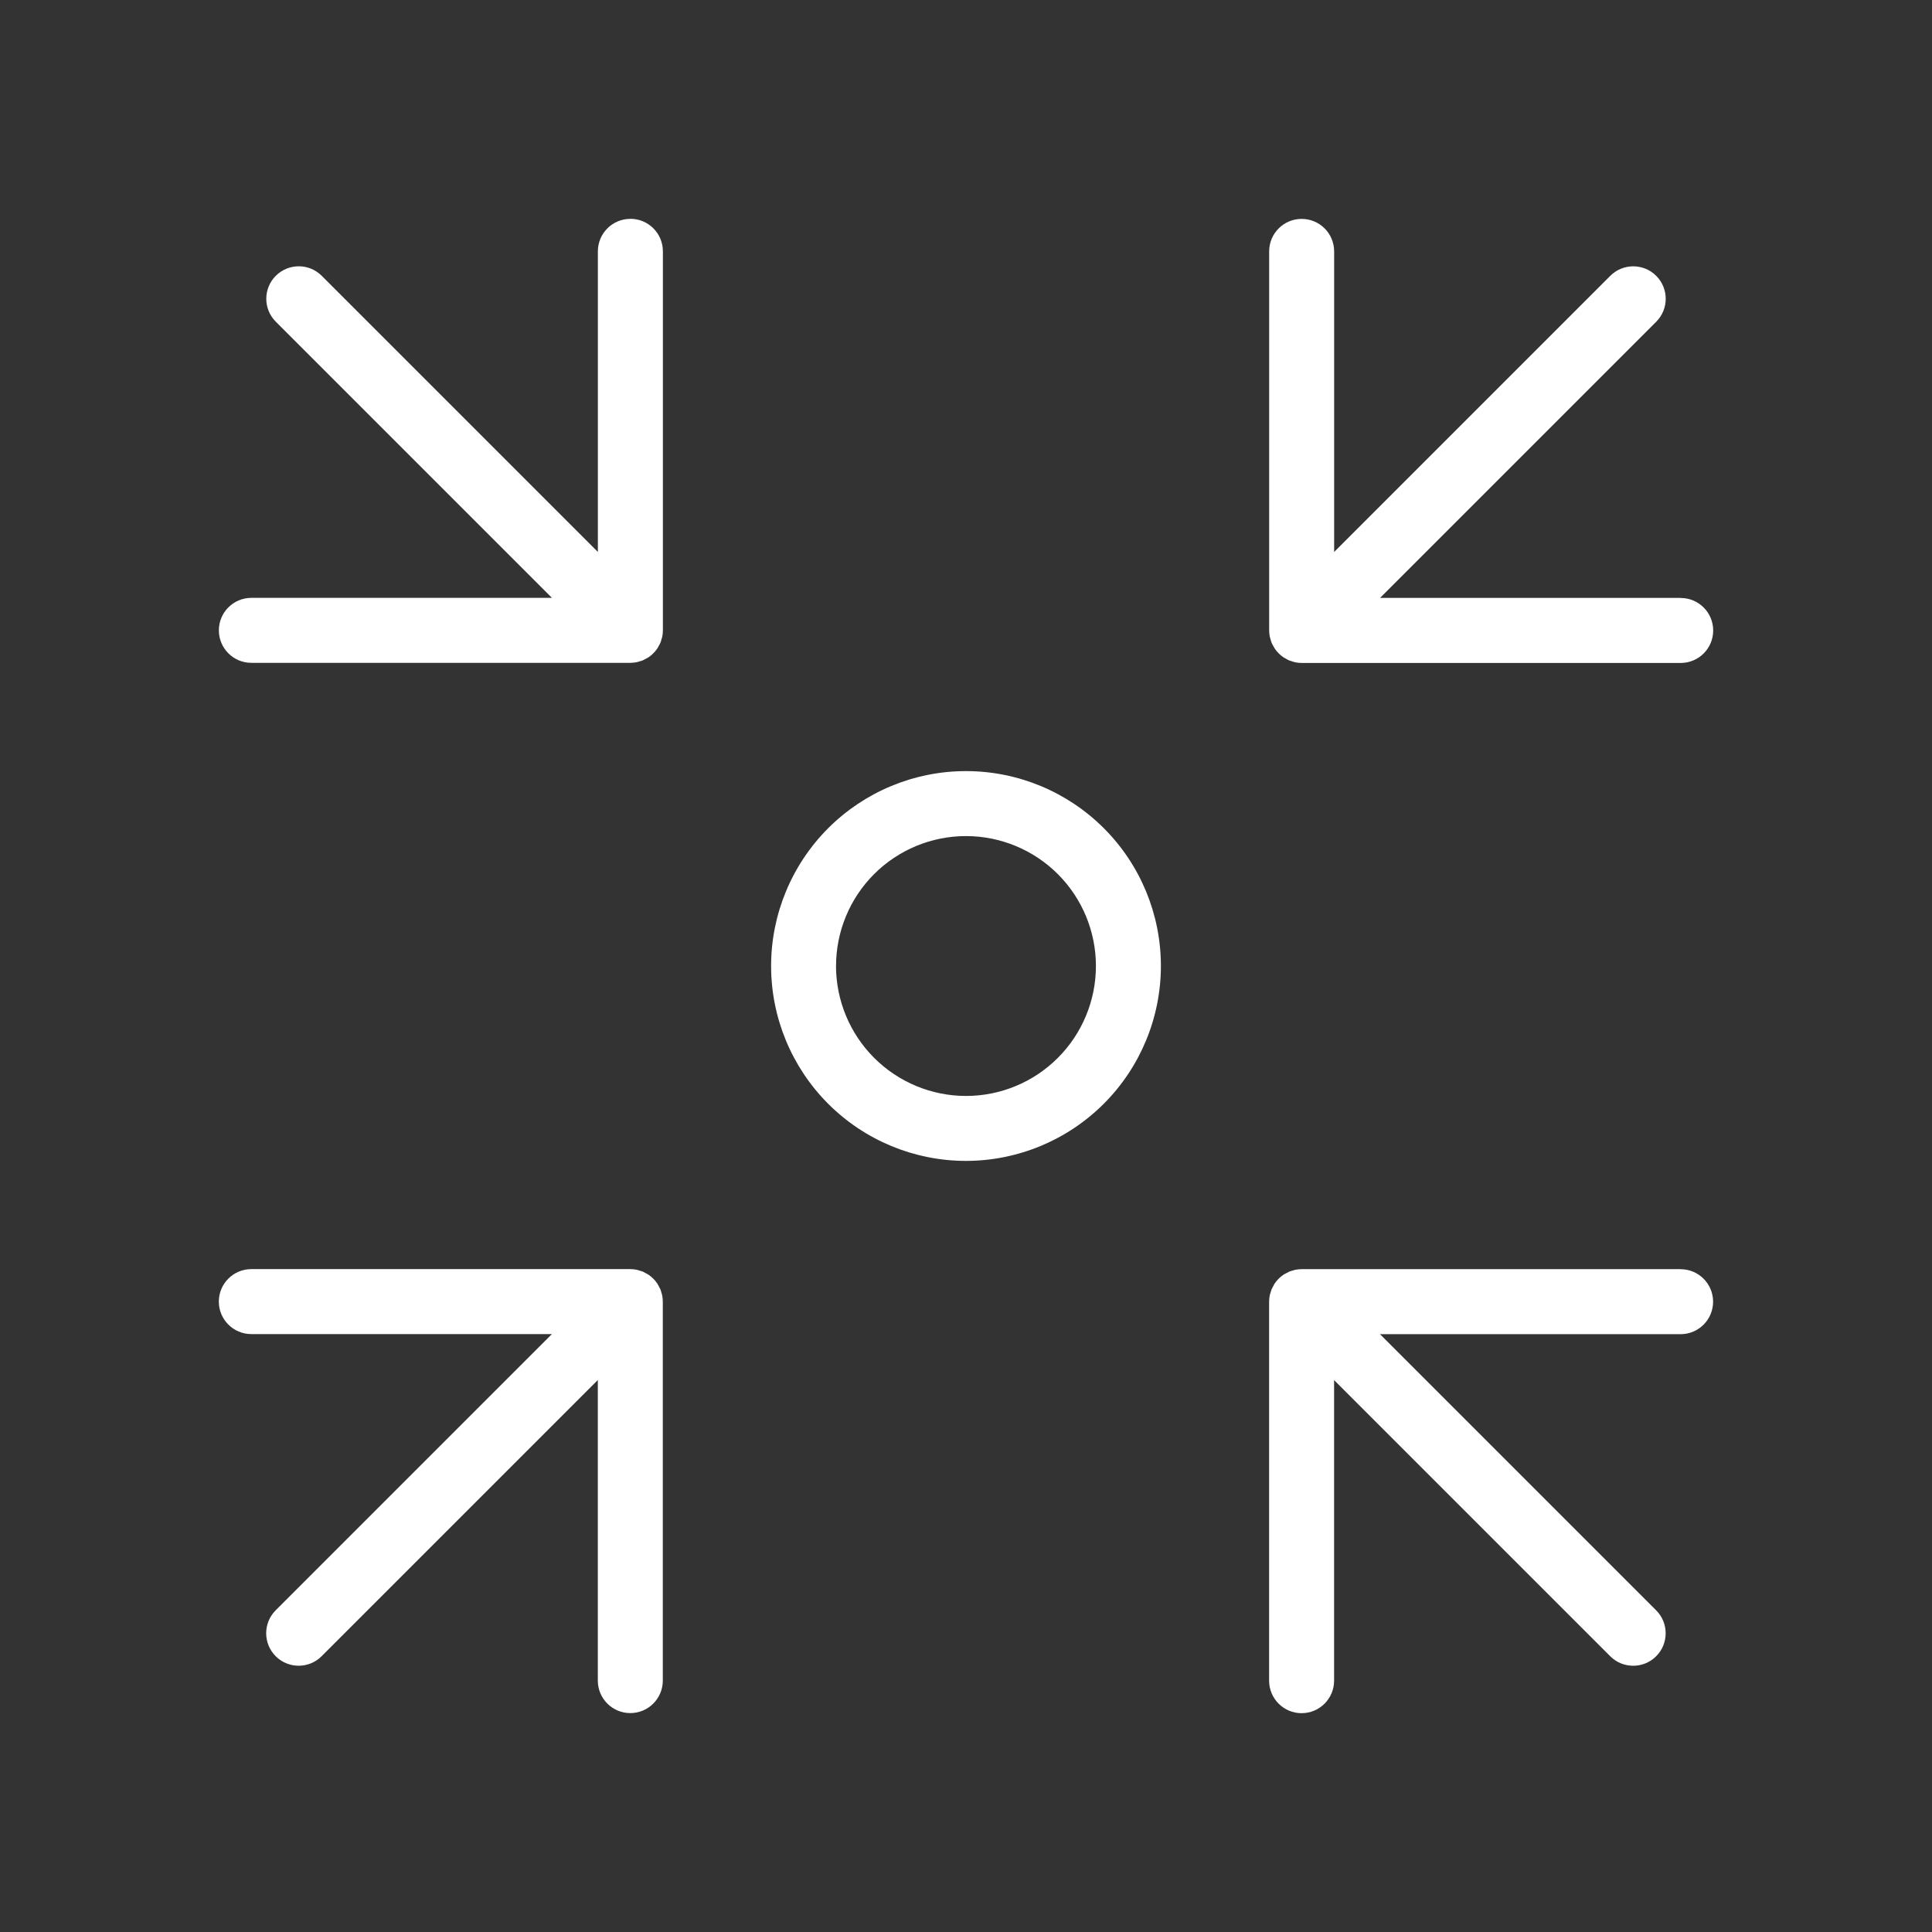 <?xml version="1.0" encoding="UTF-8"?>
<svg id="Layer_1" data-name="Layer 1" xmlns="http://www.w3.org/2000/svg" viewBox="0 0 512 512">
  <rect x="0" y="0" width="512" height="512" fill="#333333" stroke="none"/>
  <defs>
    <style>
      .cls-1 {
        fill: #fff;
      }
    </style>
  </defs>
  <path class="cls-1" d="m307.65,256c0-13.7-5.44-26.84-15.13-36.52-9.68-9.68-22.82-15.13-36.52-15.13s-26.84,5.45-36.52,15.13c-9.68,9.69-15.13,22.83-15.13,36.52s5.45,26.84,15.13,36.52c9.69,9.69,22.83,15.13,36.52,15.13,13.7-.01,26.82-5.46,36.51-15.14,9.68-9.68,15.13-22.81,15.14-36.51Zm-86.09,0c0-9.13,3.63-17.89,10.08-24.35,6.46-6.45,15.22-10.08,24.35-10.08s17.89,3.63,24.35,10.08c6.46,6.46,10.09,15.22,10.09,24.35s-3.63,17.89-10.09,24.35c-6.45,6.46-15.21,10.09-24.35,10.09-9.13-.01-17.88-3.64-24.34-10.1-6.45-6.45-10.08-15.21-10.1-24.34Z"/>
  <path class="cls-1" d="m445.39,336.34h-100.44c-.57,0-1.13.06-1.69.17-.26.05-.5.15-.75.22-.29.07-.58.16-.86.27-.29.13-.57.28-.84.44-.21.12-.43.21-.64.35h0c-.95.63-1.76,1.44-2.39,2.39-.14.2-.23.43-.35.64h0c-.16.27-.31.55-.44.84-.1.28-.19.57-.27.86-.07.25-.17.49-.22.75h0c-.11.55-.17,1.12-.17,1.69v100.44c0,4.75,3.86,8.61,8.61,8.61s8.61-3.86,8.61-8.61v-79.66l73.19,73.19c3.36,3.35,8.8,3.35,12.16-.01,3.36-3.36,3.36-8.8.01-12.16l-73.19-73.19h79.66c4.75,0,8.61-3.85,8.61-8.61s-3.86-8.61-8.61-8.61h0Z"/>
  <path class="cls-1" d="m167.05,58c-4.75,0-8.61,3.86-8.61,8.61v79.66l-73.19-73.19c-3.36-3.35-8.8-3.34-12.16.01-3.36,3.36-3.36,8.8-.01,12.16l73.19,73.19h-79.66c-4.75,0-8.61,3.85-8.61,8.61s3.86,8.61,8.61,8.61h100.44c.56,0,1.13-.06,1.69-.17.26-.05.5-.15.75-.22.29-.07.58-.16.86-.27.29-.13.57-.28.84-.44.21-.12.43-.21.64-.35h0c.94-.63,1.76-1.45,2.39-2.39.14-.2.23-.43.35-.64h0c.34-.52.58-1.1.71-1.7.07-.25.17-.49.22-.75.12-.55.17-1.12.17-1.69v-100.44c0-4.75-3.85-8.61-8.61-8.61h0Z"/>
  <path class="cls-1" d="m445.39,158.45h-79.66l73.19-73.19c3.35-3.36,3.35-8.8-.01-12.16-3.36-3.36-8.8-3.36-12.16-.01l-73.19,73.19v-79.66c0-4.75-3.85-8.61-8.61-8.61s-8.61,3.86-8.61,8.61v100.44c0,.56.06,1.13.17,1.69.05.26.15.5.22.75h0c.13.61.37,1.18.71,1.7.12.21.21.43.35.64.63.94,1.44,1.76,2.39,2.39.2.14.43.23.64.35h0c.27.17.55.32.84.45.28.1.57.19.86.27.25.07.49.17.75.22.55.11,1.12.17,1.69.17h100.44c4.75,0,8.61-3.85,8.61-8.61s-3.86-8.61-8.61-8.61h0Z"/>
  <path class="cls-1" d="m175.27,342.52c-.07-.29-.16-.58-.27-.86-.13-.29-.28-.57-.44-.84-.12-.21-.21-.43-.35-.64h0c-.63-.95-1.44-1.76-2.39-2.39-.2-.14-.43-.23-.64-.35h0c-.27-.17-.56-.32-.84-.45-.28-.1-.57-.19-.86-.27-.25-.07-.49-.17-.75-.22-.55-.11-1.12-.17-1.69-.17h-100.44c-4.75,0-8.61,3.86-8.61,8.61s3.86,8.61,8.61,8.61h79.66l-73.19,73.19c-1.62,1.61-2.53,3.8-2.53,6.09,0,2.29.91,4.48,2.52,6.09,1.62,1.62,3.81,2.52,6.09,2.52,2.29,0,4.48-.91,6.09-2.53l73.19-73.19v79.66c0,4.75,3.85,8.61,8.61,8.61s8.61-3.86,8.61-8.61v-100.44c0-.57-.06-1.13-.17-1.69-.05-.26-.14-.5-.22-.75h0Z"/>
</svg>